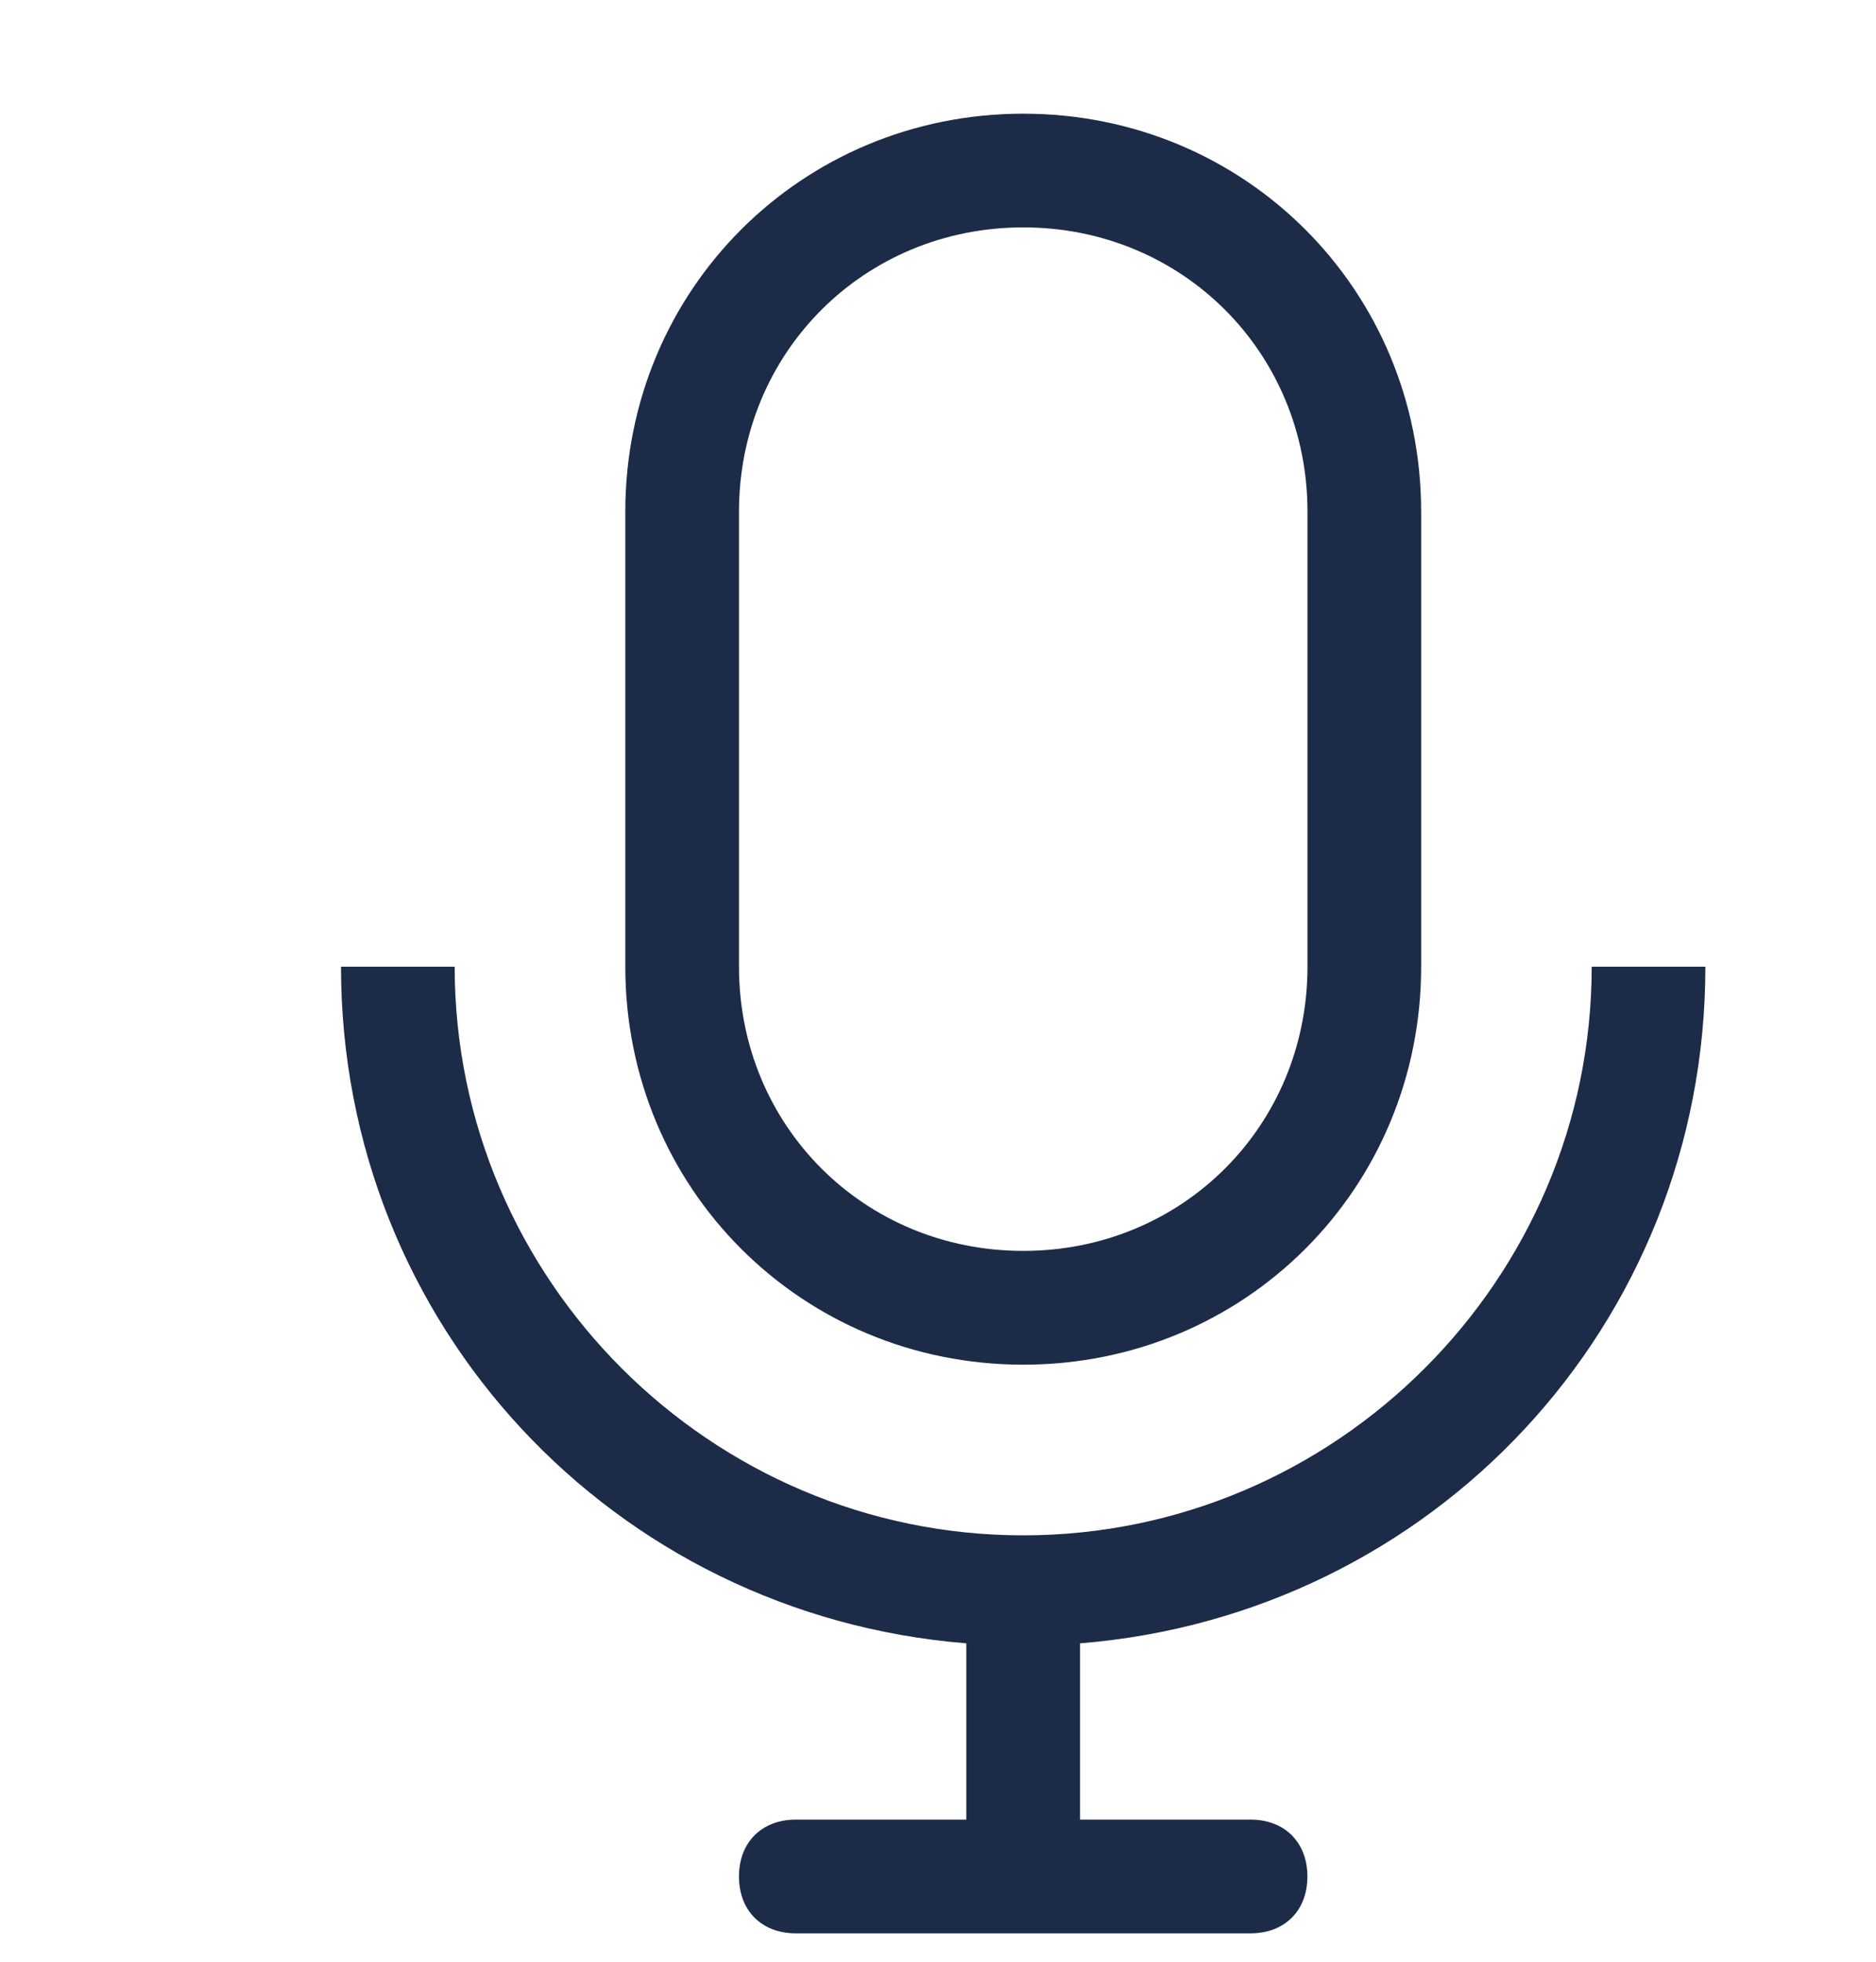 <svg width="22" height="23" viewBox="0 0 22 23" fill="none" xmlns="http://www.w3.org/2000/svg">
<path d="M12 16C14.6 16 16.666 13.933 16.666 11.333V6C16.666 3.4 14.6 1.333 12 1.333C9.4 1.333 7.333 3.4 7.333 6V11.333C7.333 13.933 9.4 16 12 16ZM8.666 6C8.666 4.133 10.133 2.666 12 2.666C13.866 2.666 15.333 4.133 15.333 6V11.333C15.333 13.2 13.866 14.666 12 14.666C10.133 14.666 8.666 13.2 8.666 11.333V6Z" fill="#1C2B47"/>
<path d="M19.999 11.334H18.666C18.666 15.001 15.666 18.001 11.999 18.001C8.332 18.001 5.332 15.001 5.332 11.334H3.999C3.999 15.534 7.199 18.934 11.332 19.267V21.334H9.332C8.932 21.334 8.666 21.601 8.666 22.001C8.666 22.401 8.932 22.667 9.332 22.667H14.666C15.066 22.667 15.332 22.401 15.332 22.001C15.332 21.601 15.066 21.334 14.666 21.334H12.666V19.267C16.799 18.934 19.999 15.534 19.999 11.334Z" fill="#1C2B47"/>
</svg>
